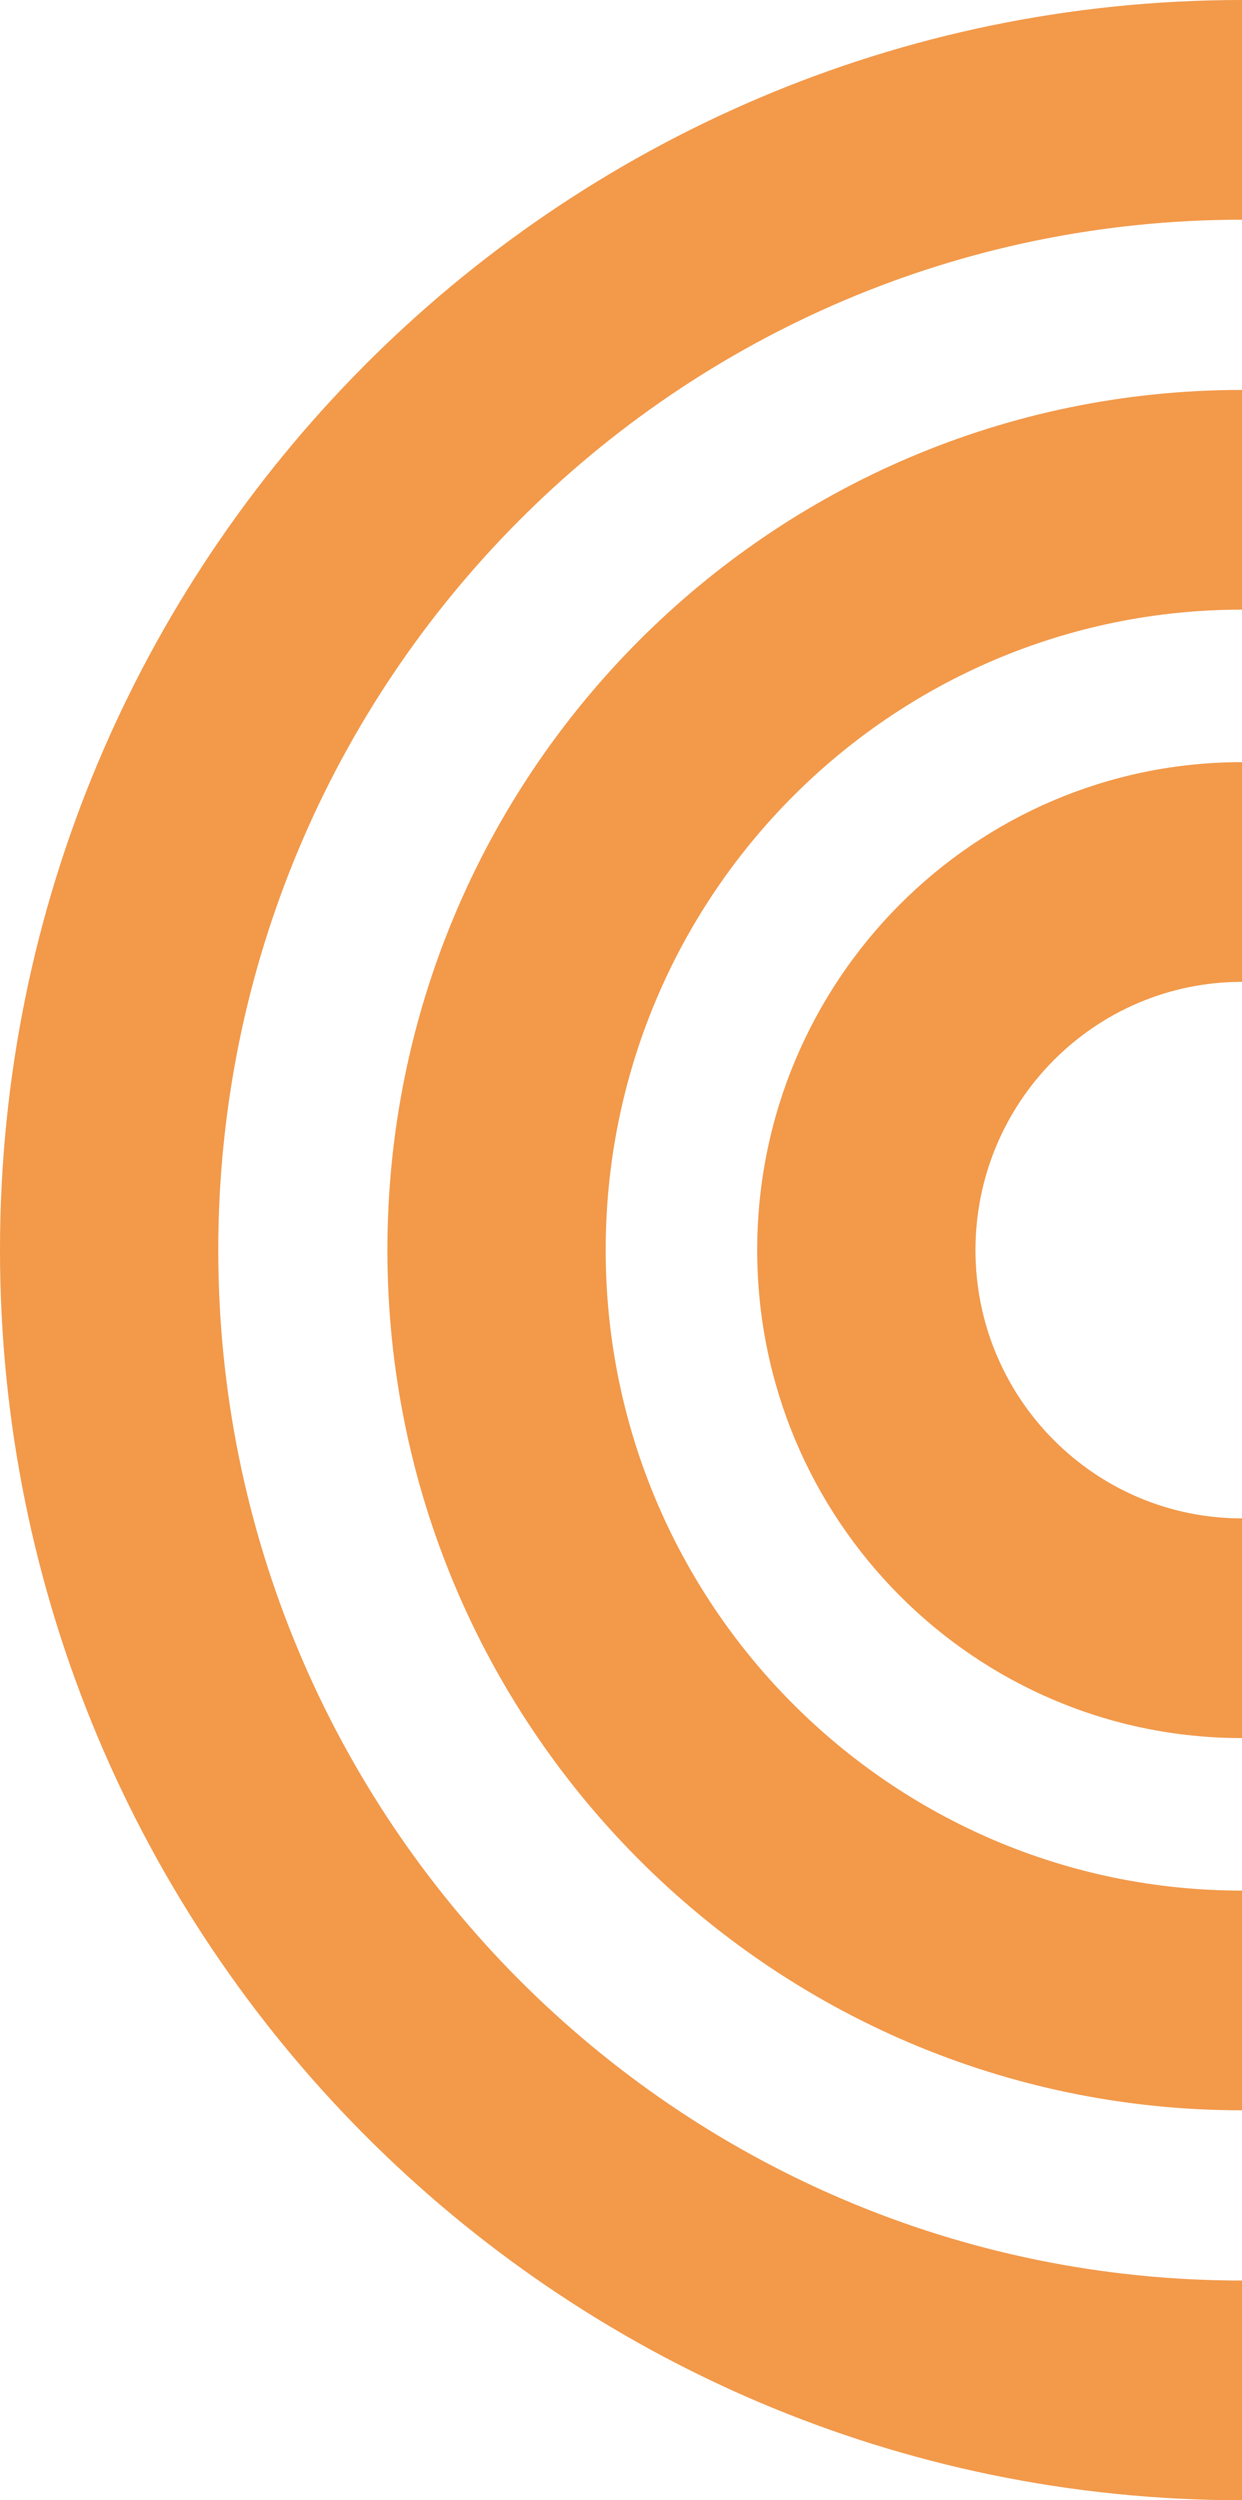 <svg width="82" height="165" viewBox="0 0 82 165" fill="none" xmlns="http://www.w3.org/2000/svg">
<path fill-rule="evenodd" clip-rule="evenodd" d="M25.577 82.5C25.577 51.149 50.839 25.733 82 25.733L82 40.232C58.798 40.232 39.989 59.156 39.989 82.5C39.989 105.844 58.798 124.768 82 124.768L82 139.267C50.839 139.267 25.577 113.851 25.577 82.5Z" fill="#F2994A"/>
<path fill-rule="evenodd" clip-rule="evenodd" d="M-3.60619e-06 82.5C-1.63869e-06 36.937 36.713 -1.68636e-05 82 -3.58433e-06L82 14.499C44.672 14.499 14.411 44.944 14.411 82.5C14.411 120.056 44.672 150.501 82 150.501L82 165C36.713 165 -5.57369e-06 128.063 -3.60619e-06 82.5Z" fill="#F2994A"/>
<path fill-rule="evenodd" clip-rule="evenodd" d="M49.992 82.5C49.992 64.715 64.323 50.297 82 50.297L82 64.796C72.282 64.796 64.403 72.722 64.403 82.5C64.403 92.278 72.282 100.204 82 100.204L82 114.703C64.323 114.703 49.992 100.285 49.992 82.5Z" fill="#F2994A"/>
</svg>
